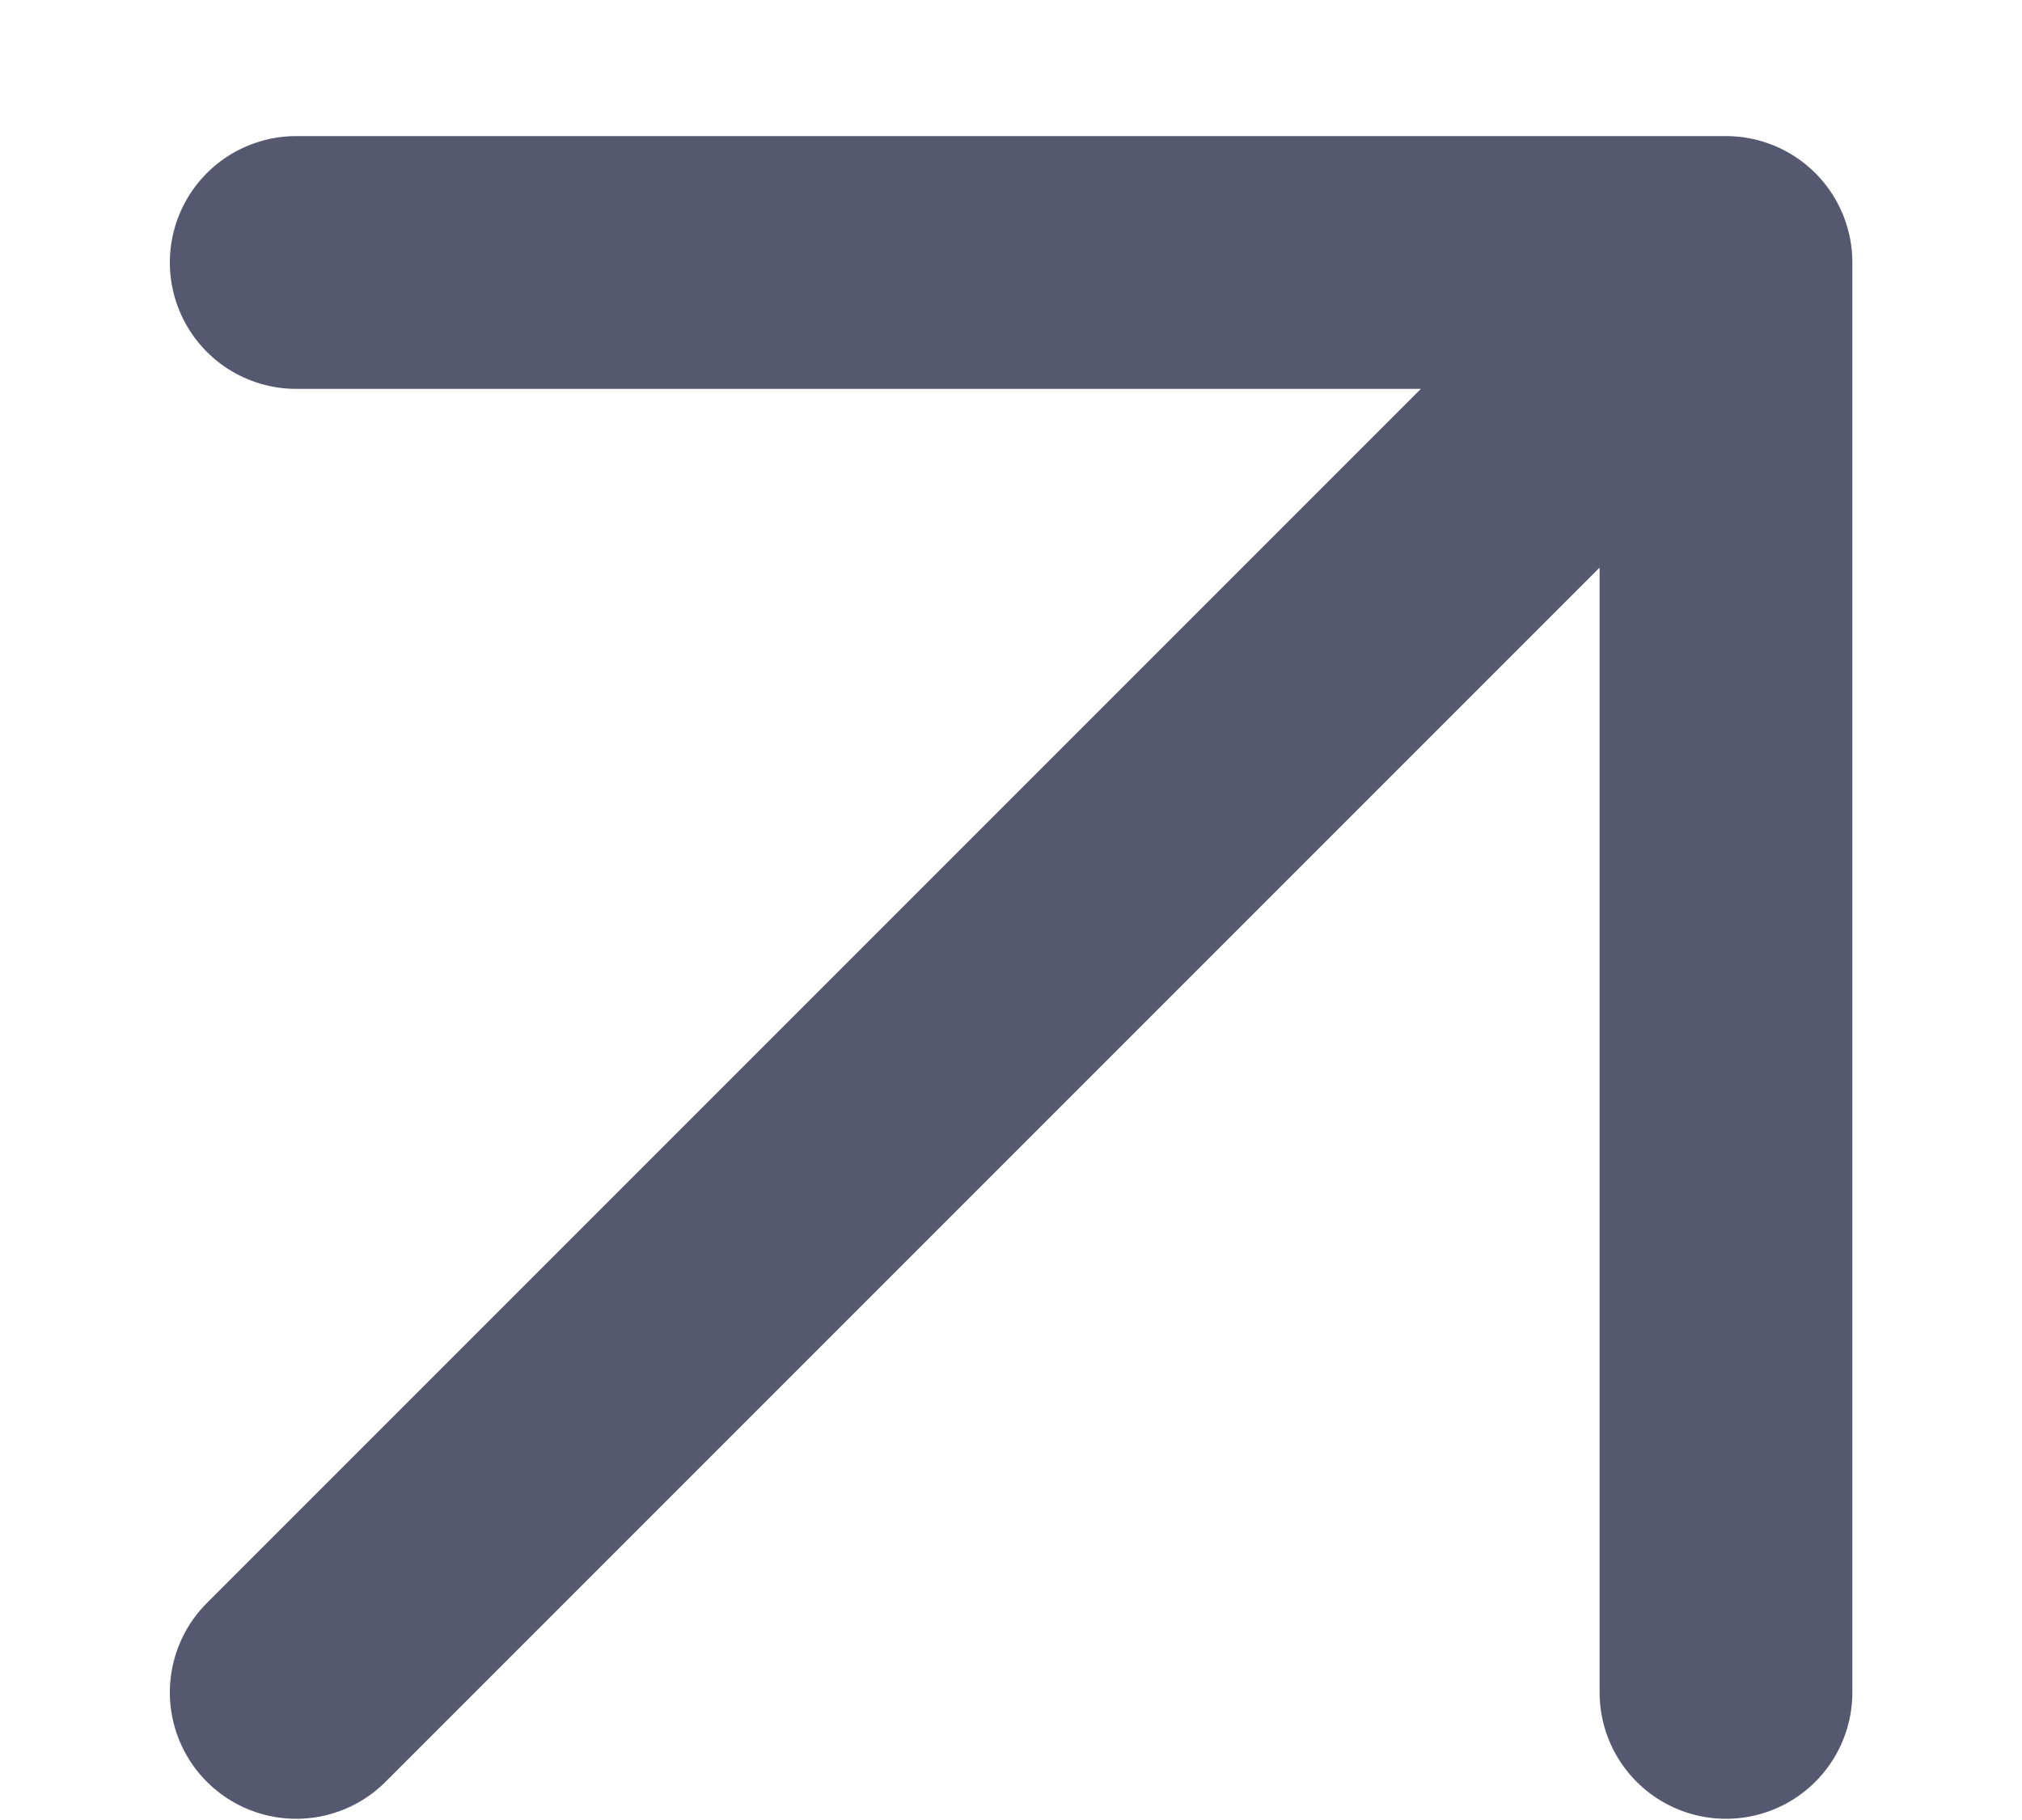 <svg width="10" height="9" viewBox="0 0 10 9" fill="none" xmlns="http://www.w3.org/2000/svg">
<path d="M1.465 8.369L8.536 1.298M8.536 1.298H1.465M8.536 1.298V8.369" stroke="#55586E" stroke-width="1.25" stroke-linecap="round" stroke-linejoin="round"/>
</svg>
